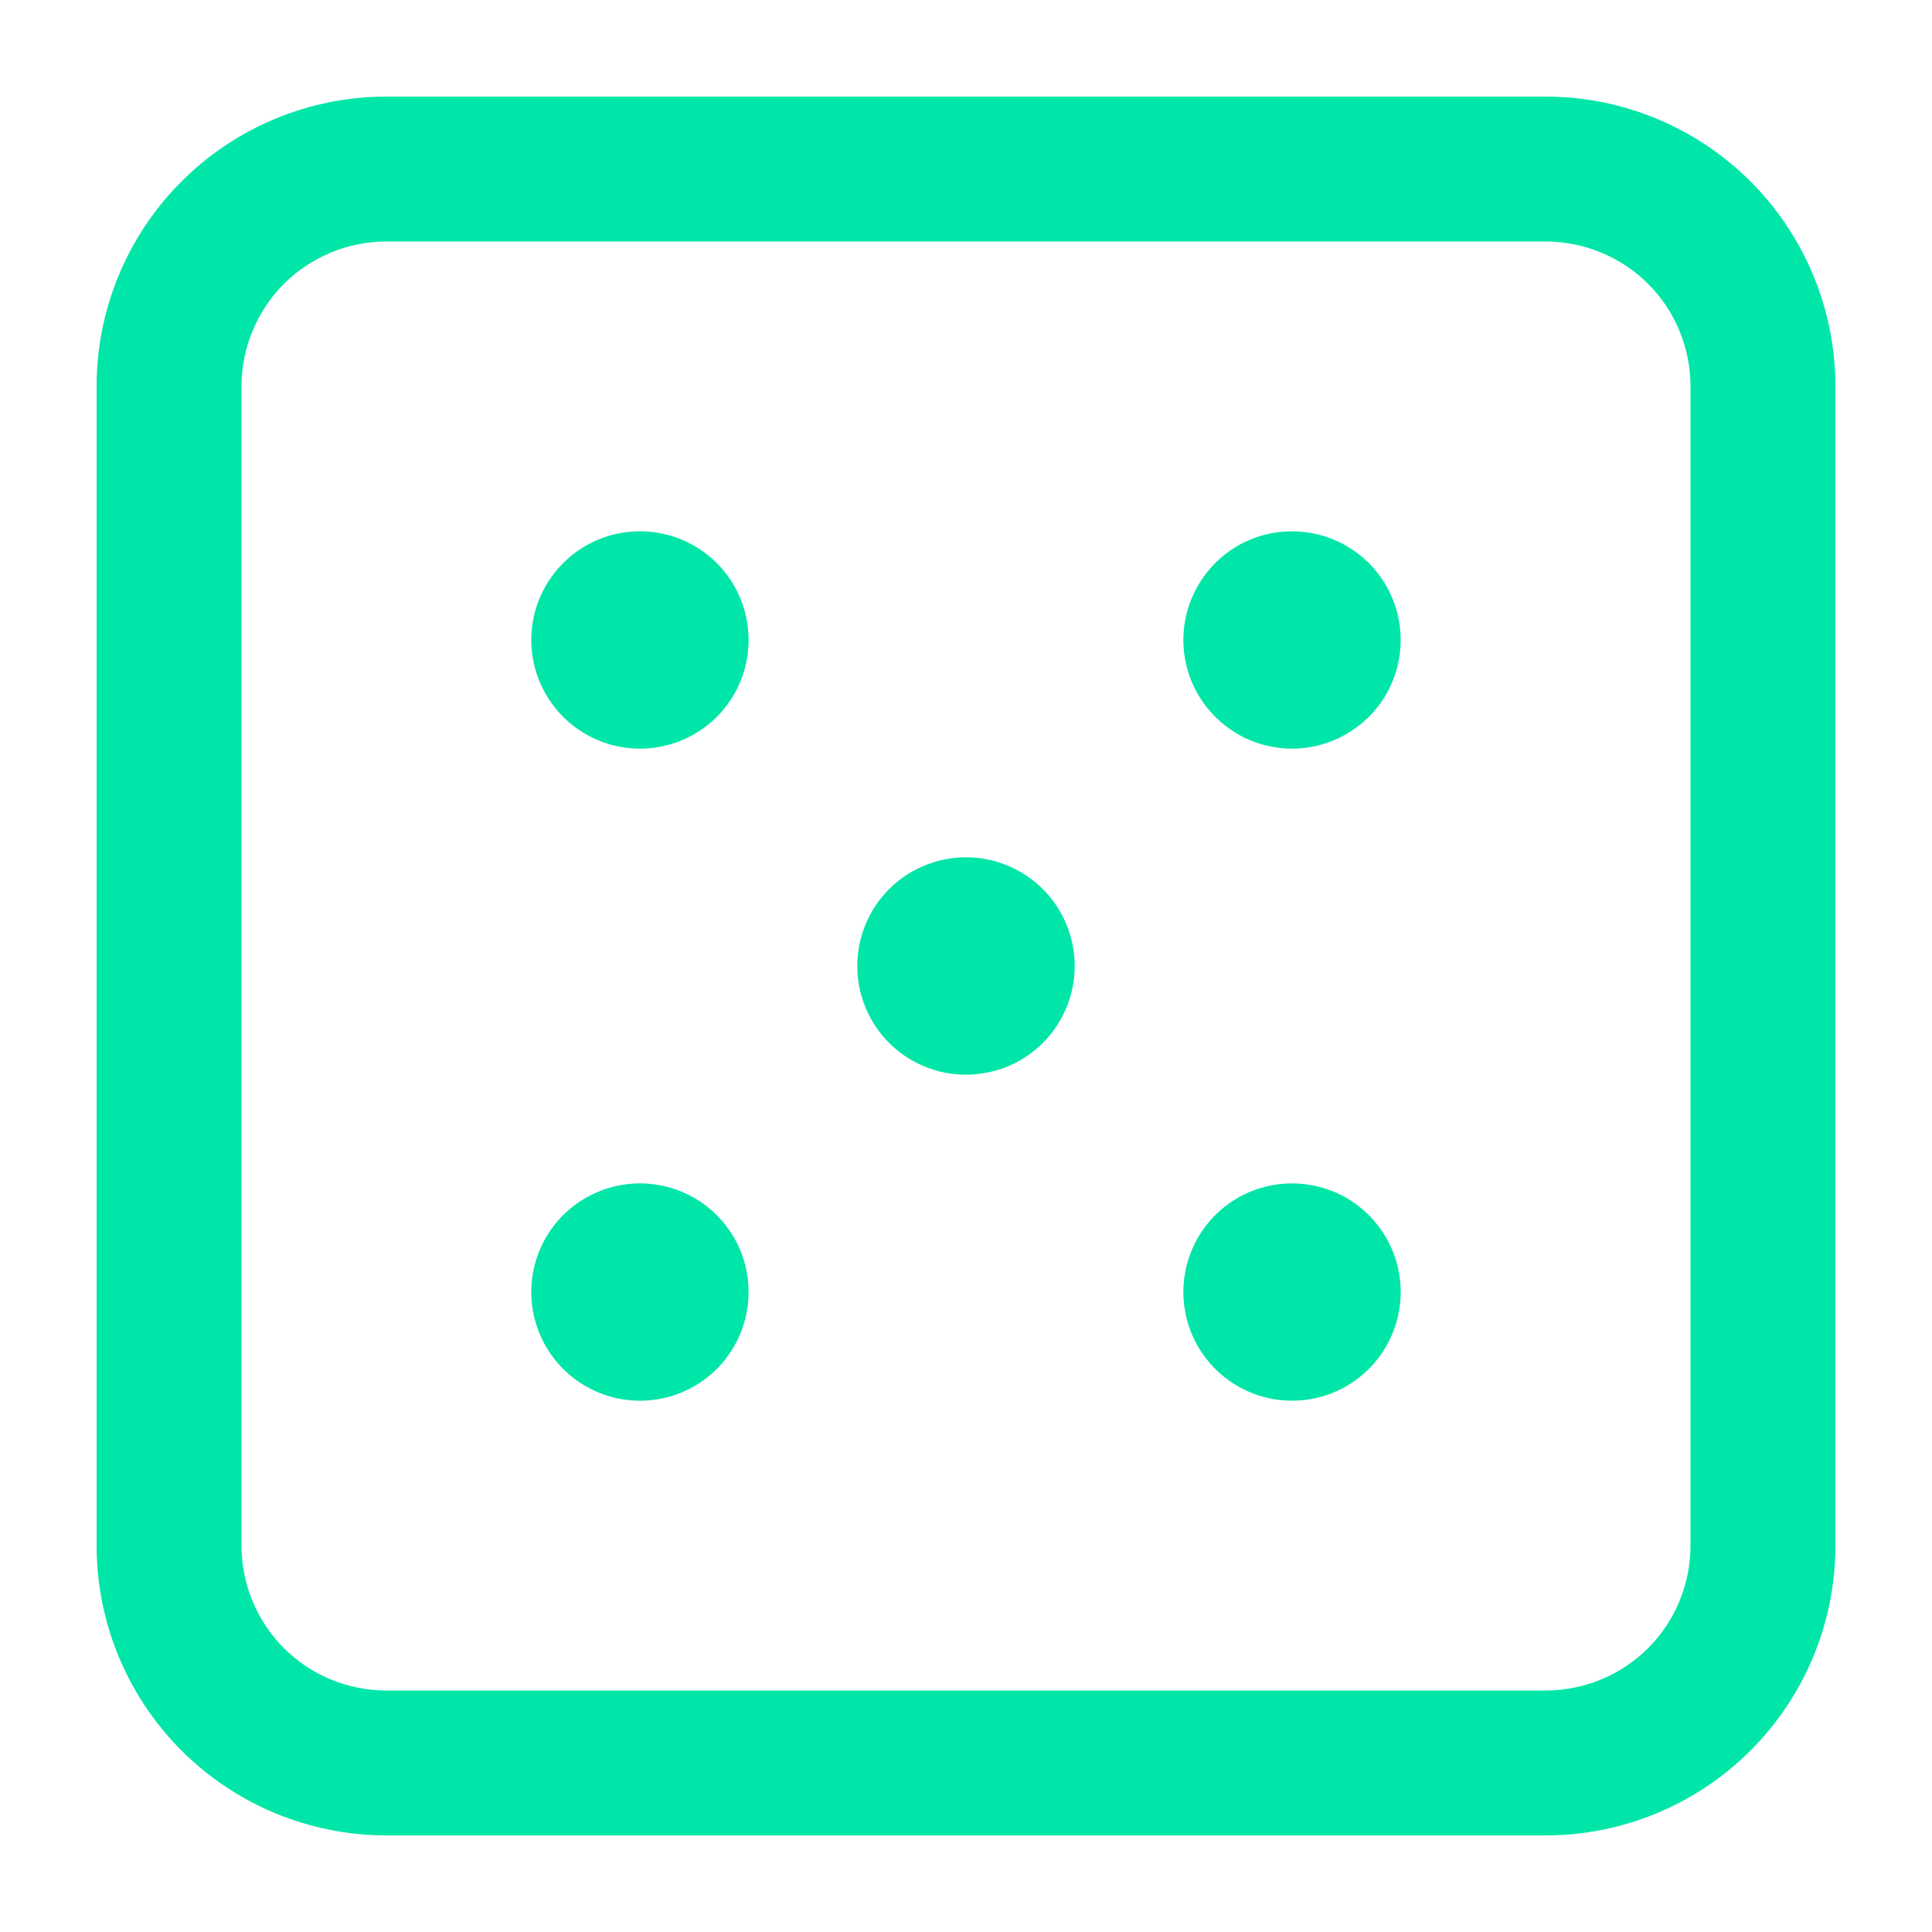 <svg width="15" height="15" viewBox="0 0 15 15" fill="none" xmlns="http://www.w3.org/2000/svg">
<path d="M12 0.75H3C2.403 0.75 1.831 0.987 1.409 1.409C0.987 1.831 0.75 2.403 0.75 3V12C0.75 12.597 0.987 13.169 1.409 13.591C1.831 14.013 2.403 14.25 3 14.25H12C12.597 14.25 13.169 14.013 13.591 13.591C14.013 13.169 14.25 12.597 14.25 12V3C14.25 2.403 14.013 1.831 13.591 1.409C13.169 0.987 12.597 0.75 12 0.75ZM13.125 12C13.125 12.298 13.007 12.585 12.796 12.796C12.585 13.007 12.298 13.125 12 13.125H3C2.702 13.125 2.415 13.007 2.204 12.796C1.994 12.585 1.875 12.298 1.875 12V3C1.875 2.702 1.994 2.415 2.204 2.204C2.415 1.994 2.702 1.875 3 1.875H12C12.298 1.875 12.585 1.994 12.796 2.204C13.007 2.415 13.125 2.702 13.125 3V12ZM5.812 4.969C5.812 5.136 5.763 5.299 5.67 5.438C5.578 5.576 5.446 5.684 5.292 5.748C5.137 5.812 4.968 5.829 4.804 5.796C4.64 5.764 4.49 5.683 4.372 5.565C4.254 5.447 4.174 5.297 4.141 5.133C4.109 4.97 4.125 4.8 4.189 4.646C4.253 4.492 4.361 4.36 4.5 4.267C4.639 4.174 4.802 4.125 4.969 4.125C5.193 4.125 5.407 4.214 5.565 4.372C5.724 4.53 5.812 4.745 5.812 4.969ZM10.875 4.969C10.875 5.136 10.825 5.299 10.733 5.438C10.64 5.576 10.508 5.684 10.354 5.748C10.2 5.812 10.03 5.829 9.867 5.796C9.703 5.764 9.553 5.683 9.435 5.565C9.317 5.447 9.236 5.297 9.204 5.133C9.171 4.97 9.188 4.8 9.252 4.646C9.316 4.492 9.424 4.36 9.562 4.267C9.701 4.174 9.864 4.125 10.031 4.125C10.255 4.125 10.47 4.214 10.628 4.372C10.786 4.53 10.875 4.745 10.875 4.969ZM5.812 10.031C5.812 10.198 5.763 10.361 5.67 10.5C5.578 10.639 5.446 10.747 5.292 10.811C5.137 10.875 4.968 10.891 4.804 10.859C4.64 10.826 4.49 10.746 4.372 10.628C4.254 10.51 4.174 10.36 4.141 10.196C4.109 10.032 4.125 9.863 4.189 9.708C4.253 9.554 4.361 9.422 4.5 9.33C4.639 9.237 4.802 9.188 4.969 9.188C5.193 9.188 5.407 9.276 5.565 9.435C5.724 9.593 5.812 9.807 5.812 10.031ZM8.344 7.5C8.344 7.667 8.294 7.83 8.202 7.969C8.109 8.108 7.977 8.216 7.823 8.28C7.669 8.343 7.499 8.36 7.335 8.328C7.172 8.295 7.021 8.215 6.903 8.097C6.785 7.979 6.705 7.828 6.672 7.665C6.64 7.501 6.657 7.331 6.72 7.177C6.784 7.023 6.892 6.891 7.031 6.798C7.17 6.706 7.333 6.656 7.5 6.656C7.724 6.656 7.938 6.745 8.097 6.903C8.255 7.062 8.344 7.276 8.344 7.5ZM10.875 10.031C10.875 10.198 10.825 10.361 10.733 10.5C10.64 10.639 10.508 10.747 10.354 10.811C10.2 10.875 10.03 10.891 9.867 10.859C9.703 10.826 9.553 10.746 9.435 10.628C9.317 10.51 9.236 10.36 9.204 10.196C9.171 10.032 9.188 9.863 9.252 9.708C9.316 9.554 9.424 9.422 9.562 9.33C9.701 9.237 9.864 9.188 10.031 9.188C10.255 9.188 10.47 9.276 10.628 9.435C10.786 9.593 10.875 9.807 10.875 10.031Z" fill="#00E6A8"/>
</svg>